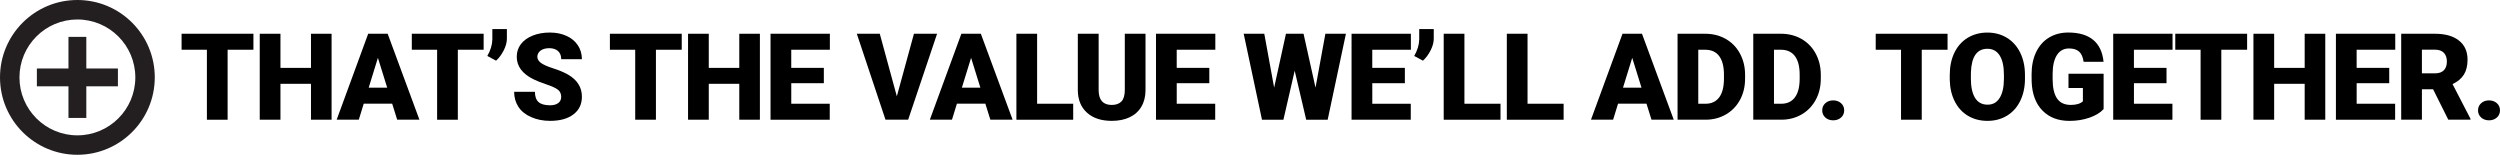 <?xml version="1.0" encoding="UTF-8"?>
<svg id="a" xmlns="http://www.w3.org/2000/svg" viewBox="0 0 1075.39 66.58">
  <g id="b">
    <g>
      <path d="M33.29,66.58C14.91,66.58,0,51.68,0,33.29S14.9,0,33.29,0s33.29,14.9,33.29,33.29c-.02,18.38-14.91,33.27-33.29,33.29Zm0-58.2c-13.76,0-24.92,11.16-24.92,24.92s11.16,24.92,24.92,24.92,24.92-11.16,24.92-24.92h0c0-13.76-11.16-24.91-24.92-24.92Z" style="fill:#231f20;" />
      <polygon points="50.72 29.46 37.13 29.46 37.13 15.86 29.45 15.86 29.45 29.46 15.86 29.46 15.86 37.13 29.45 37.13 29.45 50.73 37.13 50.73 37.13 37.13 50.72 37.13 50.72 29.46" style="fill:#231f20;" />
    </g>
  </g>
  <g>
    <path d="M109.01,21.4h-11.1v30.09h-8.91V21.4h-10.89v-6.88h30.9v6.88Z" />
    <path d="M142.63,51.49h-8.86v-15.44h-13.13v15.44h-8.91V14.52h8.91v14.68h13.13V14.52h8.86V51.49Z" />
    <path d="M168.68,44.58h-12.21l-2.13,6.91h-9.52l13.56-36.97h8.38l13.66,36.97h-9.57l-2.16-6.91Zm-10.08-6.88h7.95l-3.99-12.82-3.96,12.82Z" />
    <path d="M208.04,21.4h-11.1v30.09h-8.91V21.4h-10.89v-6.88h30.9v6.88Z" />
    <path d="M213.39,26.1l-3.76-2.03c1.41-2.44,2.12-4.82,2.16-7.16v-4.42h6.25v4.14c0,1.57-.45,3.25-1.36,5.04-.91,1.79-2,3.26-3.29,4.43Z" />
    <path d="M241.4,41.66c0-1.3-.46-2.32-1.38-3.05s-2.54-1.48-4.86-2.26-4.21-1.53-5.69-2.26c-4.79-2.35-7.19-5.59-7.19-9.7,0-2.05,.6-3.85,1.79-5.42,1.19-1.57,2.88-2.78,5.07-3.66,2.18-.87,4.64-1.31,7.36-1.31s5.04,.47,7.15,1.42c2.11,.95,3.75,2.3,4.91,4.05s1.75,3.75,1.75,6h-8.89c0-1.51-.46-2.67-1.38-3.5-.92-.83-2.17-1.24-3.75-1.24s-2.85,.35-3.77,1.05c-.92,.7-1.38,1.6-1.38,2.68,0,.95,.51,1.81,1.52,2.58,1.02,.77,2.8,1.57,5.36,2.39,2.56,.82,4.66,1.71,6.3,2.65,4,2.3,5.99,5.48,5.99,9.52,0,3.23-1.22,5.77-3.66,7.62s-5.78,2.77-10.03,2.77c-3,0-5.71-.54-8.14-1.61s-4.26-2.55-5.48-4.42-1.84-4.02-1.84-6.46h8.94c0,1.98,.51,3.44,1.54,4.38s2.69,1.41,4.99,1.41c1.47,0,2.64-.32,3.49-.95s1.28-1.53,1.28-2.68Z" />
    <path d="M293.25,21.4h-11.1v30.09h-8.91V21.4h-10.89v-6.88h30.9v6.88Z" />
    <path d="M326.87,51.49h-8.86v-15.44h-13.13v15.44h-8.91V14.52h8.91v14.68h13.13V14.52h8.86V51.49Z" />
    <path d="M354.39,35.79h-14.02v8.84h16.55v6.86h-25.47V14.52h25.52v6.88h-16.61v7.79h14.02v6.6Z" />
    <path d="M385.78,41.43l7.36-26.91h9.95l-12.44,36.97h-9.75l-12.34-36.97h9.88l7.34,26.91Z" />
    <path d="M423.84,44.58h-12.21l-2.13,6.91h-9.52l13.56-36.97h8.38l13.66,36.97h-9.57l-2.16-6.91Zm-10.08-6.88h7.95l-3.99-12.82-3.96,12.82Z" />
    <path d="M446.13,44.63h15.51v6.86h-24.43V14.52h8.91v30.11Z" />
    <path d="M492.75,14.52v24.2c0,2.74-.58,5.12-1.75,7.12s-2.84,3.53-5.03,4.58-4.76,1.57-7.74,1.57c-4.5,0-8.05-1.17-10.64-3.5s-3.91-5.54-3.96-9.6V14.52h8.96v24.55c.1,4.05,1.98,6.07,5.64,6.07,1.84,0,3.24-.51,4.19-1.52s1.42-2.67,1.42-4.95V14.52h8.91Z" />
    <path d="M520.2,35.79h-14.02v8.84h16.55v6.86h-25.47V14.52h25.52v6.88h-16.61v7.79h14.02v6.6Z" />
    <path d="M565.88,37.7l4.24-23.18h8.84l-7.85,36.97h-9.24l-4.95-21.07-4.85,21.07h-9.22l-7.87-36.97h8.86l4.24,23.18,5.08-23.18h7.57l5.15,23.18Z" />
    <path d="M604.32,35.79h-14.02v8.84h16.55v6.86h-25.47V14.52h25.52v6.88h-16.61v7.79h14.02v6.6Z" />
    <path d="M612.09,26.1l-3.76-2.03c1.41-2.44,2.12-4.82,2.16-7.16v-4.42h6.25v4.14c0,1.57-.45,3.25-1.36,5.04-.91,1.79-2,3.26-3.29,4.43Z" />
    <path d="M629.94,44.63h15.51v6.86h-24.43V14.52h8.91v30.11Z" />
    <path d="M657.09,44.63h15.51v6.86h-24.43V14.52h8.91v30.11Z" />
    <path d="M708.23,44.58h-12.21l-2.13,6.91h-9.52l13.56-36.97h8.38l13.66,36.97h-9.57l-2.16-6.91Zm-10.08-6.88h7.95l-3.99-12.82-3.96,12.82Z" />
    <path d="M721.61,51.49V14.52h11.91c3.27,0,6.2,.74,8.81,2.22,2.61,1.48,4.64,3.57,6.11,6.27,1.46,2.7,2.21,5.73,2.22,9.08v1.7c0,3.39-.71,6.42-2.15,9.1s-3.44,4.78-6.04,6.3-5.5,2.28-8.7,2.3h-12.16Zm8.91-30.09v23.23h3.1c2.56,0,4.52-.91,5.89-2.73s2.06-4.52,2.06-8.11v-1.6c0-3.57-.69-6.26-2.06-8.07-1.37-1.81-3.37-2.72-5.99-2.72h-3Z" />
    <path d="M754.18,51.49V14.52h11.91c3.27,0,6.2,.74,8.81,2.22,2.61,1.48,4.64,3.57,6.11,6.27,1.46,2.7,2.21,5.73,2.22,9.08v1.7c0,3.39-.71,6.42-2.15,9.1s-3.44,4.78-6.04,6.3-5.5,2.28-8.7,2.3h-12.16Zm8.91-30.09v23.23h3.1c2.56,0,4.52-.91,5.89-2.73s2.06-4.52,2.06-8.11v-1.6c0-3.57-.69-6.26-2.06-8.07-1.37-1.81-3.37-2.72-5.99-2.72h-3Z" />
    <path d="M788.56,43.18c1.35,0,2.48,.4,3.38,1.21s1.35,1.83,1.35,3.08-.45,2.28-1.35,3.08-2.02,1.21-3.38,1.21-2.5-.41-3.39-1.22-1.33-1.84-1.33-3.07,.44-2.26,1.33-3.07,2.02-1.22,3.39-1.22Z" />
    <path d="M837.75,21.4h-11.1v30.09h-8.91V21.4h-10.89v-6.88h30.9v6.88Z" />
    <path d="M871.06,33.76c0,3.61-.67,6.8-2.01,9.57s-3.24,4.91-5.7,6.41-5.27,2.25-8.42,2.25-5.94-.72-8.38-2.17-4.34-3.52-5.7-6.21-2.08-5.78-2.15-9.27v-2.08c0-3.62,.66-6.82,1.99-9.58s3.23-4.9,5.71-6.41c2.48-1.51,5.3-2.26,8.47-2.26s5.92,.75,8.38,2.23c2.45,1.49,4.36,3.61,5.73,6.36,1.36,2.75,2.05,5.9,2.07,9.46v1.7Zm-9.06-1.55c0-3.67-.61-6.46-1.84-8.37s-2.98-2.86-5.27-2.86c-4.47,0-6.83,3.35-7.08,10.05l-.03,2.72c0,3.62,.6,6.41,1.8,8.35s2.99,2.92,5.36,2.92,3.99-.96,5.21-2.87,1.84-4.66,1.85-8.25v-1.7Z" />
    <path d="M904.88,46.92c-1.37,1.52-3.38,2.75-6.02,3.68s-5.54,1.4-8.68,1.4c-4.84,0-8.71-1.48-11.6-4.44s-4.44-7.08-4.65-12.37l-.03-3.2c0-3.64,.64-6.82,1.93-9.53s3.13-4.81,5.52-6.27c2.4-1.46,5.17-2.2,8.32-2.2,4.6,0,8.18,1.05,10.73,3.16s4.03,5.25,4.46,9.43h-8.58c-.3-2.06-.96-3.54-1.98-4.42-1.02-.88-2.45-1.32-4.32-1.32-2.23,0-3.96,.95-5.18,2.84-1.22,1.9-1.84,4.6-1.85,8.12v2.23c0,3.69,.63,6.46,1.89,8.32s3.25,2.78,5.95,2.78c2.32,0,4.05-.52,5.18-1.55v-5.74h-6.2v-6.12h15.11v15.18Z" />
    <path d="M931.95,35.79h-14.02v8.84h16.55v6.86h-25.47V14.52h25.52v6.88h-16.61v7.79h14.02v6.6Z" />
    <path d="M966.61,21.4h-11.1v30.09h-8.91V21.4h-10.89v-6.88h30.9v6.88Z" />
    <path d="M1000.23,51.49h-8.86v-15.44h-13.13v15.44h-8.91V14.52h8.91v14.68h13.13V14.52h8.86V51.49Z" />
    <path d="M1027.75,35.79h-14.02v8.84h16.55v6.86h-25.47V14.52h25.52v6.88h-16.61v7.79h14.02v6.6Z" />
    <path d="M1046.62,38.41h-4.82v13.08h-8.91V14.52h14.55c4.38,0,7.81,.97,10.28,2.92,2.47,1.94,3.71,4.69,3.71,8.24,0,2.57-.52,4.7-1.56,6.39-1.04,1.69-2.67,3.06-4.89,4.11l7.72,14.93v.38h-9.55l-6.53-13.08Zm-4.82-6.86h5.64c1.69,0,2.97-.45,3.82-1.34,.85-.89,1.28-2.13,1.28-3.73s-.43-2.85-1.29-3.75-2.13-1.36-3.81-1.36h-5.64v10.18Z" />
    <path d="M1070.66,43.18c1.35,0,2.48,.4,3.38,1.21s1.35,1.83,1.35,3.08-.45,2.28-1.35,3.08-2.02,1.21-3.38,1.21-2.5-.41-3.39-1.22-1.33-1.84-1.33-3.07,.44-2.26,1.33-3.07,2.02-1.22,3.39-1.22Z" />
  </g>
</svg>